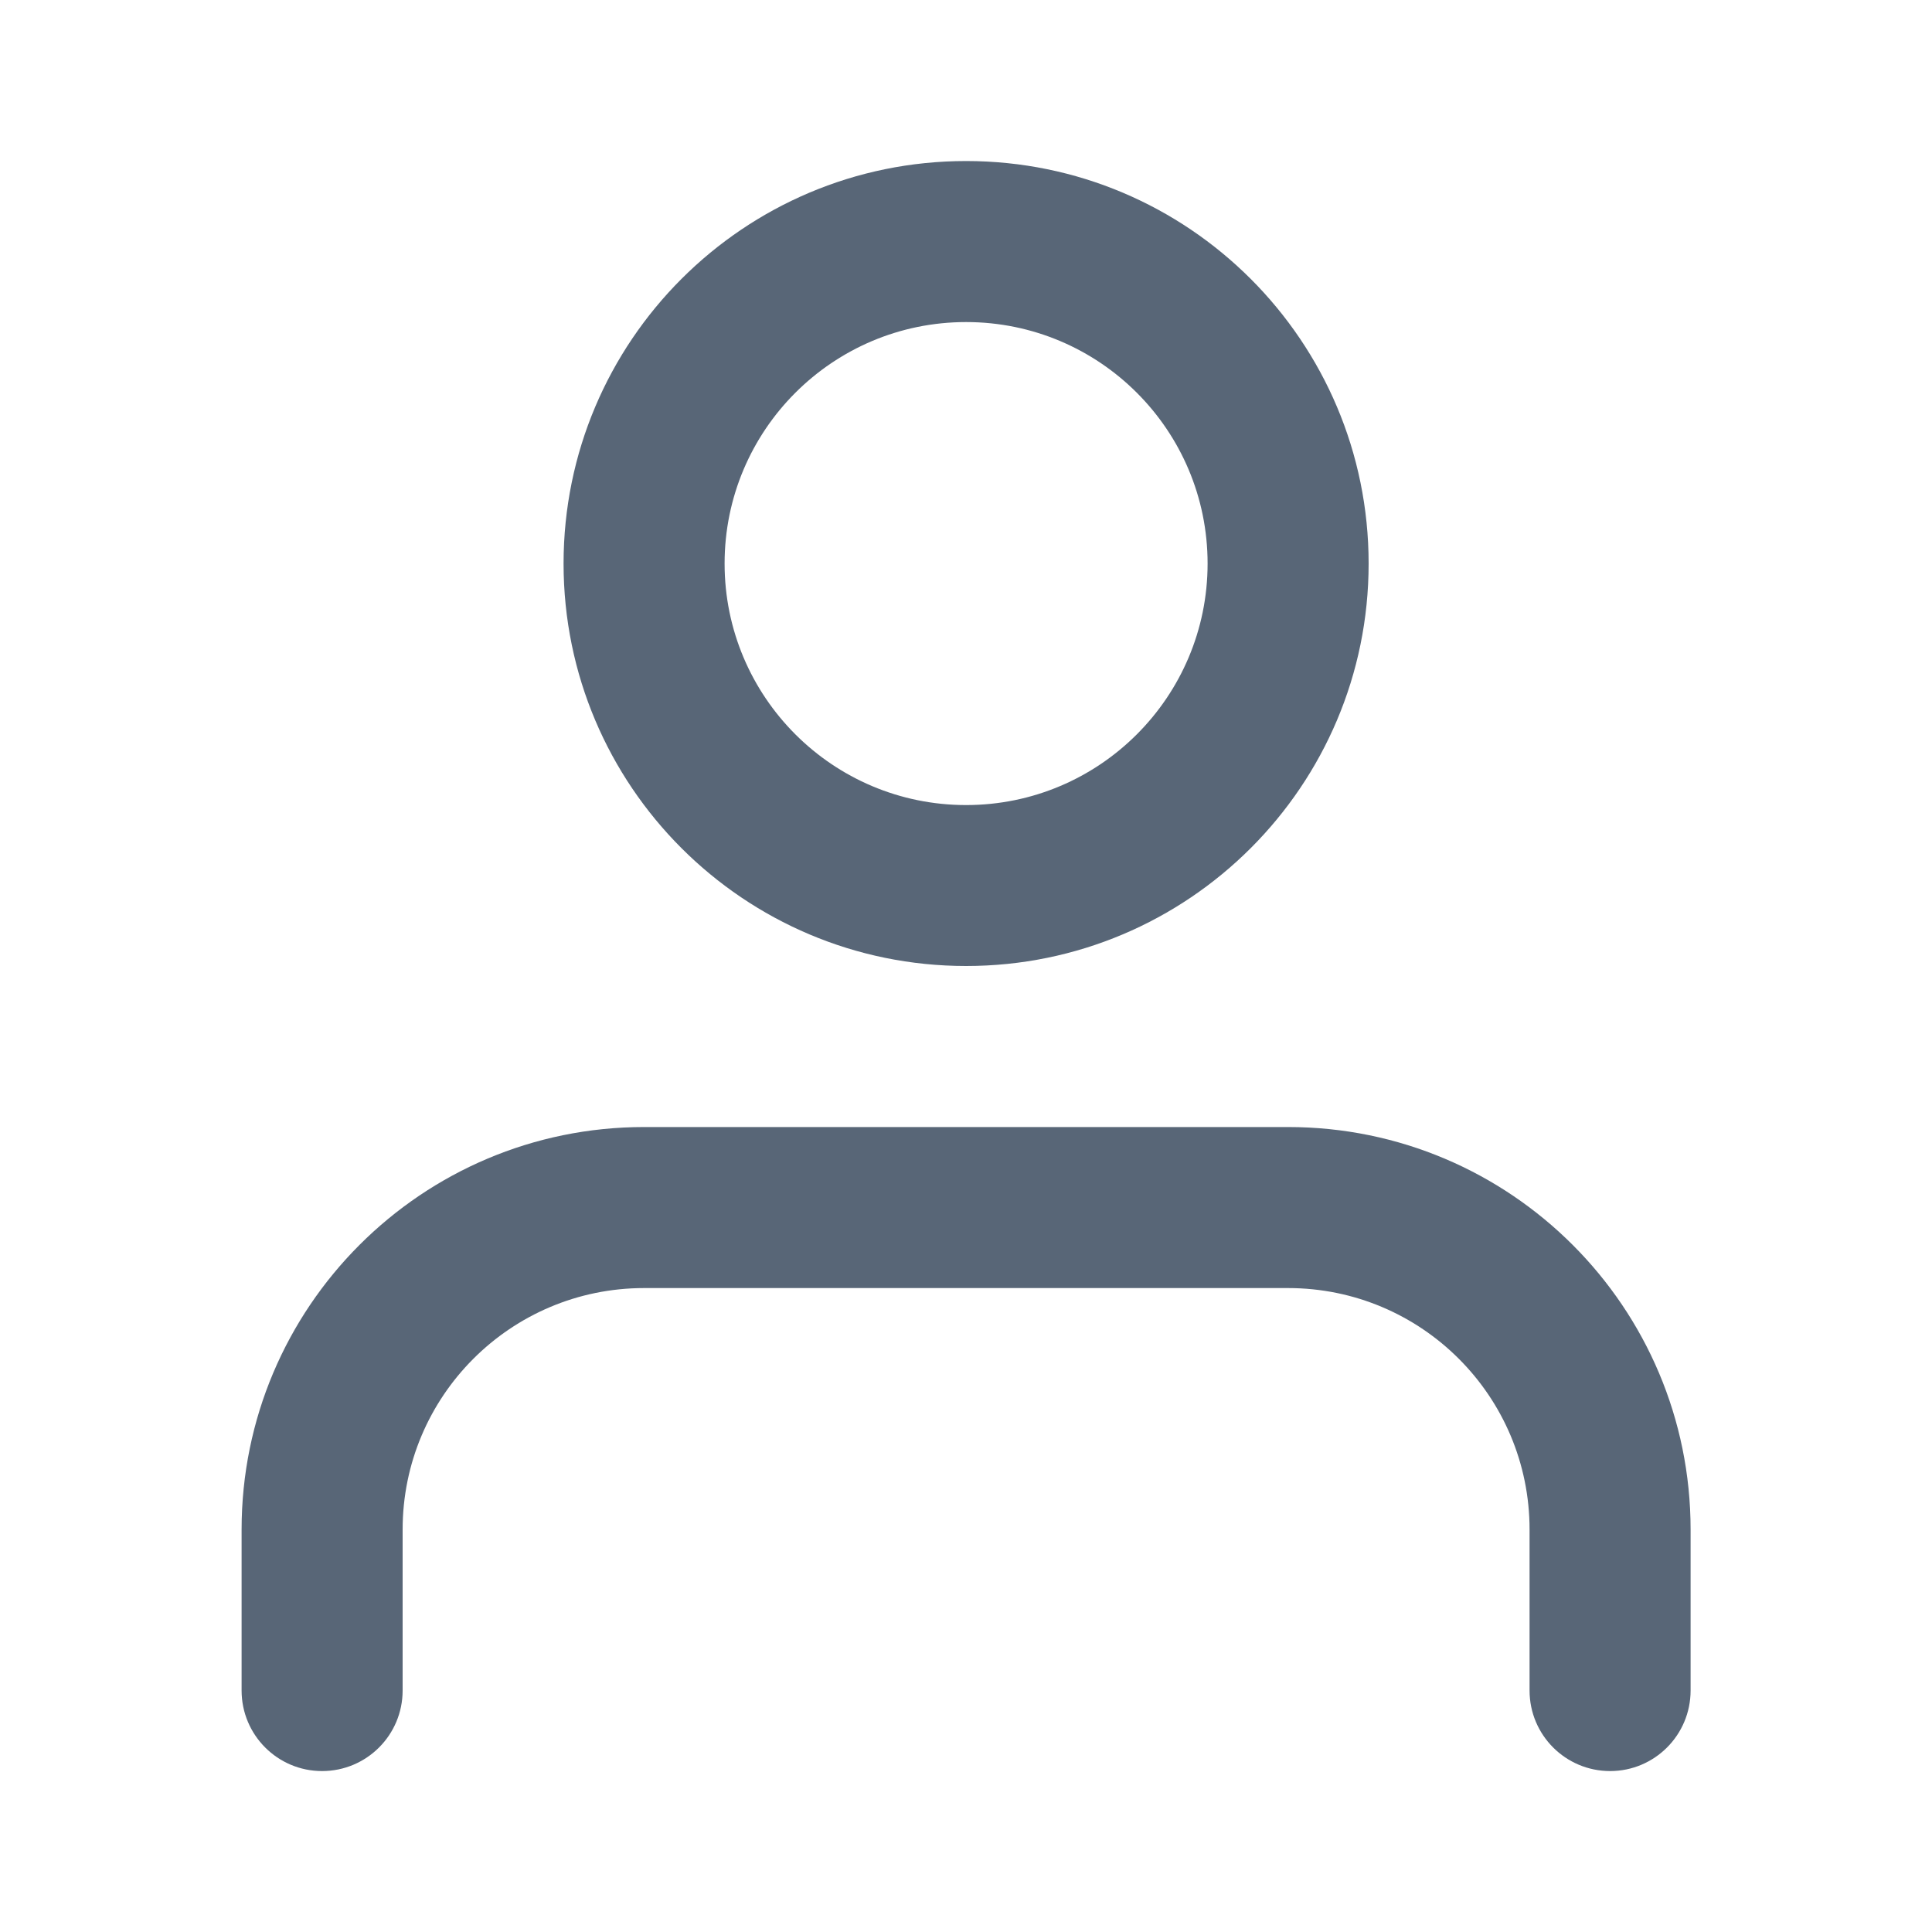 <svg width="20" height="20" viewBox="0 0 20 20" fill="none" xmlns="http://www.w3.org/2000/svg">
<path fill-rule="evenodd" clip-rule="evenodd" d="M10.001 10C7.7 10 5.834 8.135 5.834 5.834C5.834 3.532 7.7 1.667 10.001 1.667C12.302 1.667 14.168 3.532 14.168 5.834C14.168 8.135 12.302 10 10.001 10ZM17.501 17.5V15.834C17.501 13.533 15.636 11.667 13.334 11.667H6.668C4.366 11.667 2.501 13.533 2.501 15.834V17.5C2.501 17.961 2.874 18.334 3.334 18.334C3.795 18.334 4.168 17.961 4.168 17.5V15.834C4.168 14.453 5.287 13.334 6.668 13.334H13.334C14.715 13.334 15.834 14.453 15.834 15.834V17.5C15.834 17.961 16.207 18.334 16.668 18.334C17.128 18.334 17.501 17.961 17.501 17.5ZM12.501 5.834C12.501 7.214 11.382 8.334 10.001 8.334C8.62 8.334 7.501 7.214 7.501 5.834C7.501 4.453 8.62 3.334 10.001 3.334C11.382 3.334 12.501 4.453 12.501 5.834Z" fill="#586677"/>
</svg>

